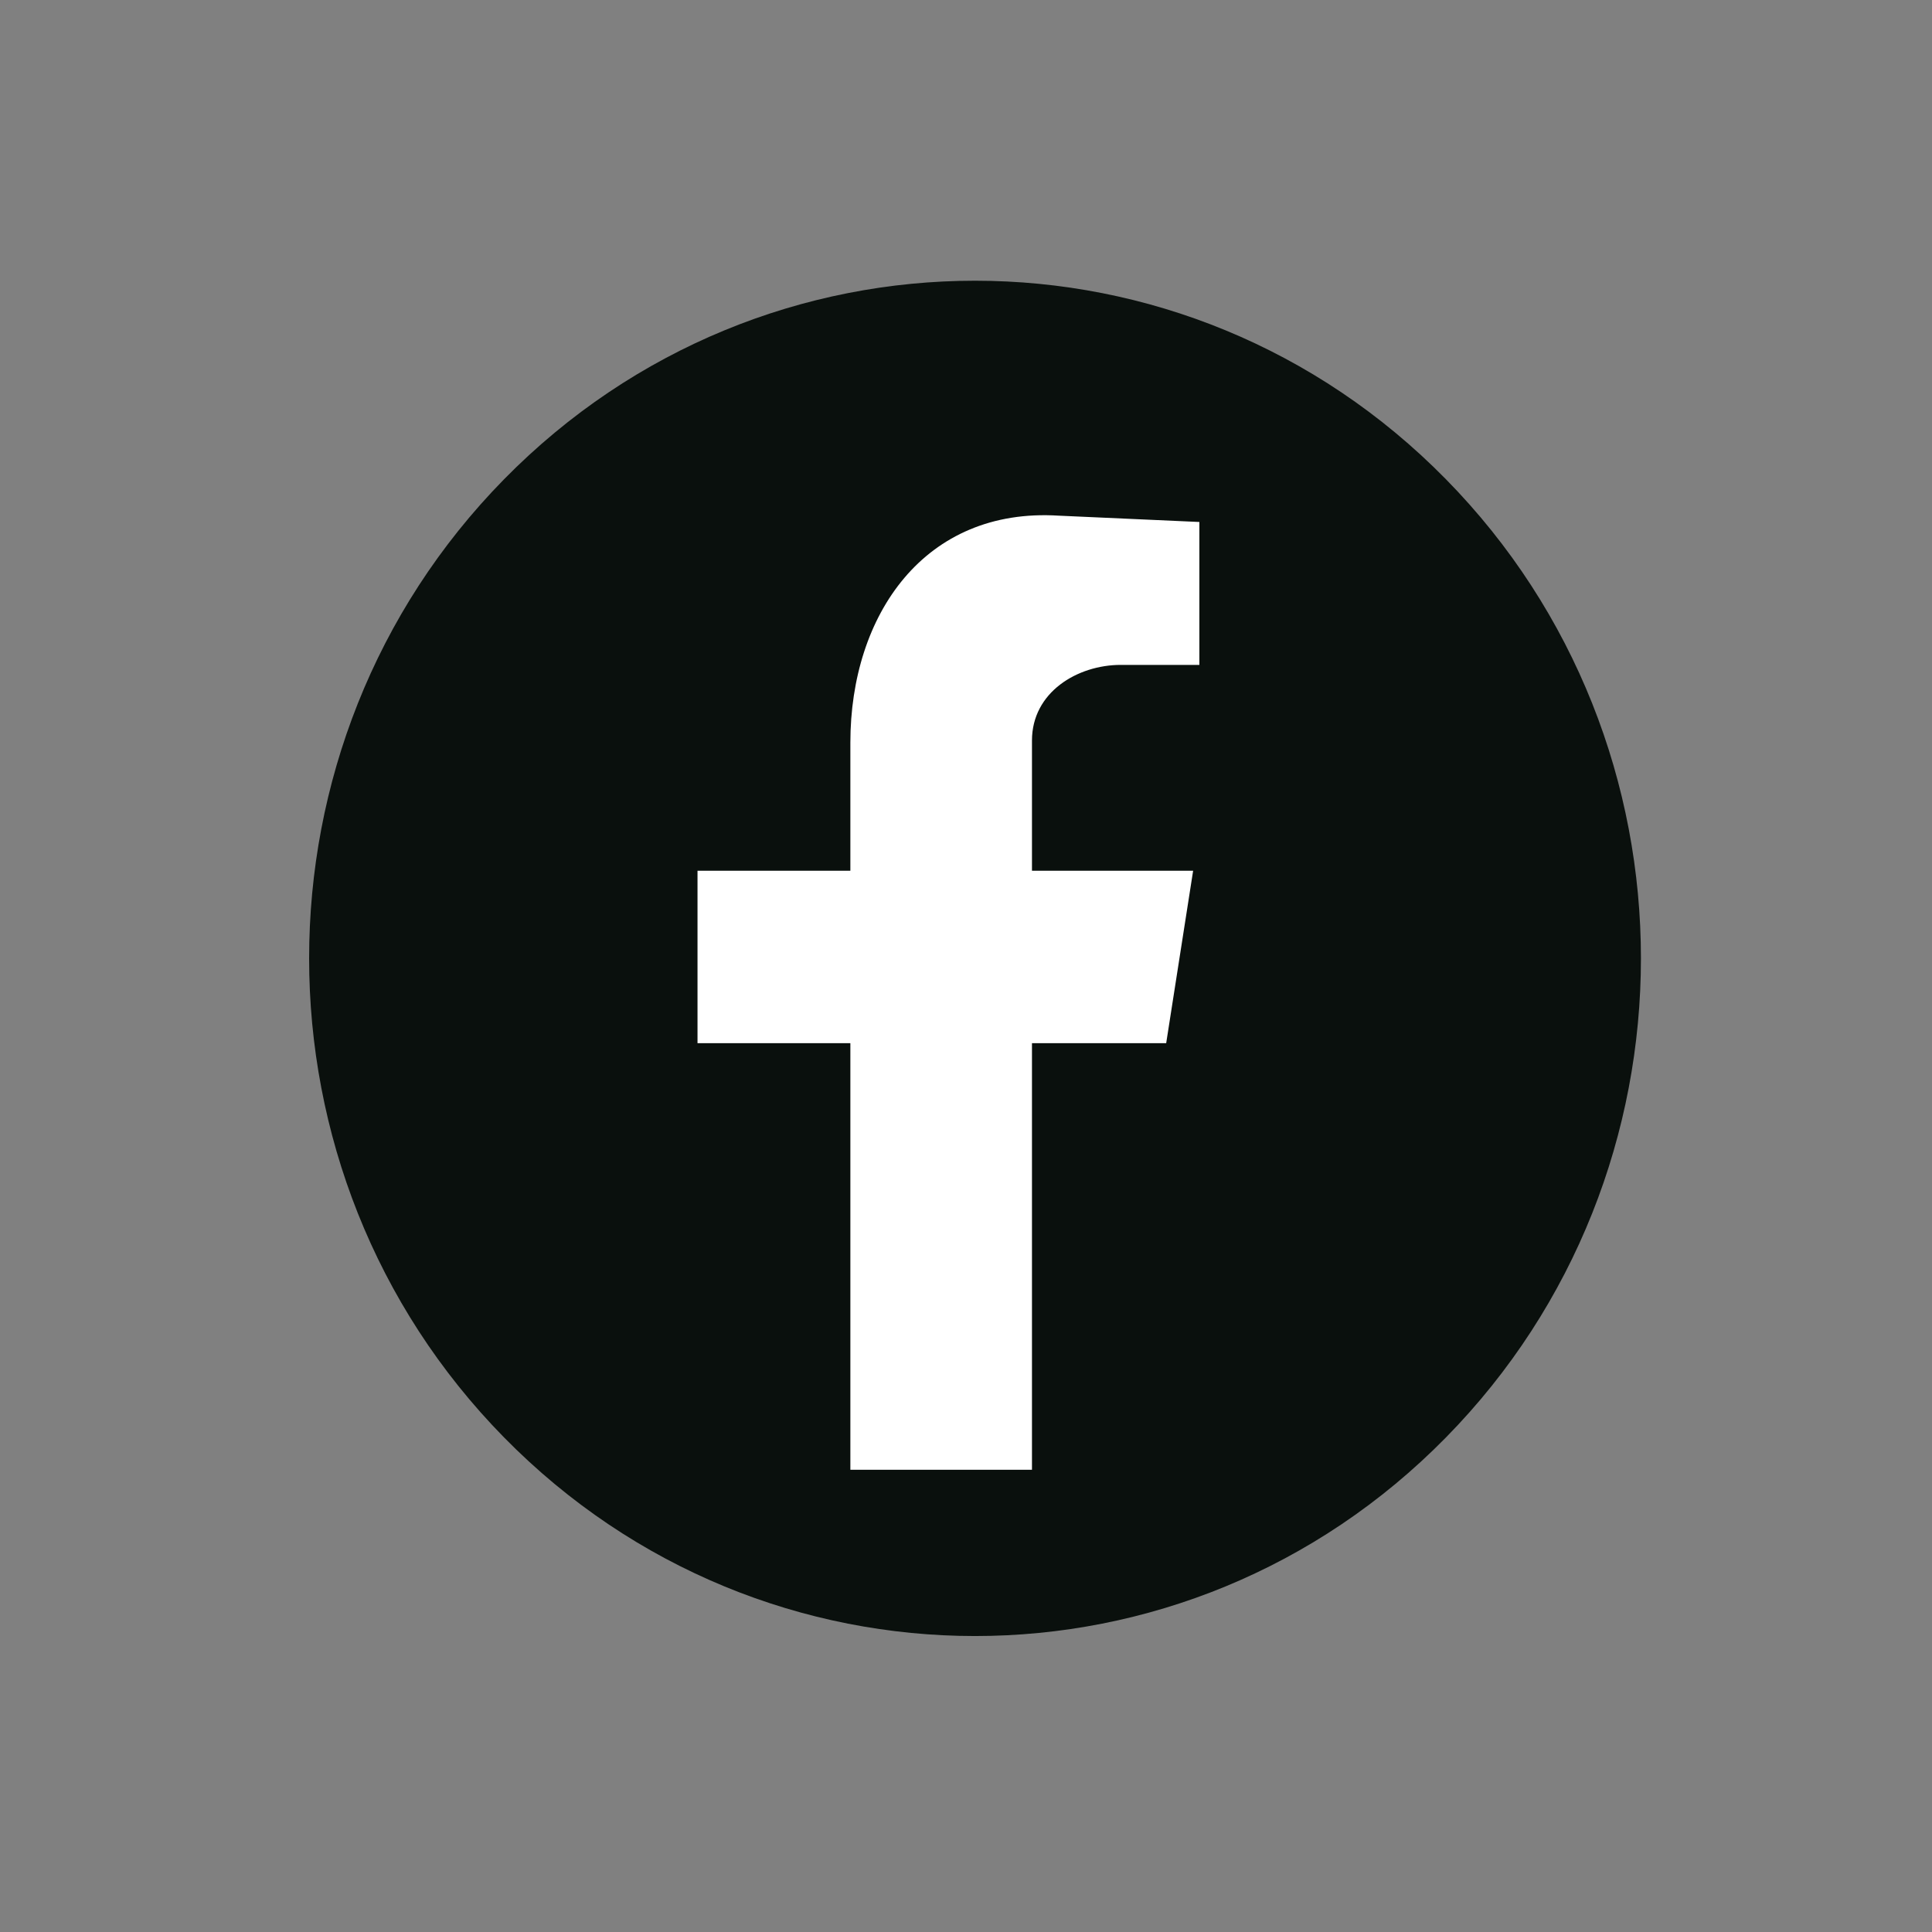 <svg width="34" height="34" viewBox="0 0 34 34" fill="none" xmlns="http://www.w3.org/2000/svg">
<rect x="0" y="0" width="34" height="34" fill="#808080" stroke="none"/>
<path d="M25.445 25.298C30.022 20.641 30.022 13.09 25.445 8.433C20.869 3.776 13.449 3.776 8.872 8.433C4.296 13.09 4.296 20.641 8.872 25.298C13.449 29.956 20.869 29.956 25.445 25.298Z" fill="#0A100D"/>
<path fill-rule="evenodd" clip-rule="evenodd" d="M14.965 25.865H18.161V18.358H20.523L20.997 15.324H18.161V13.032C18.161 12.183 18.959 11.701 19.725 11.701H21.107V9.186L18.635 9.075C16.274 8.926 14.965 10.815 14.965 13.069V15.324H12.275V18.358H14.965V25.865Z" fill="white"/>
</svg>
